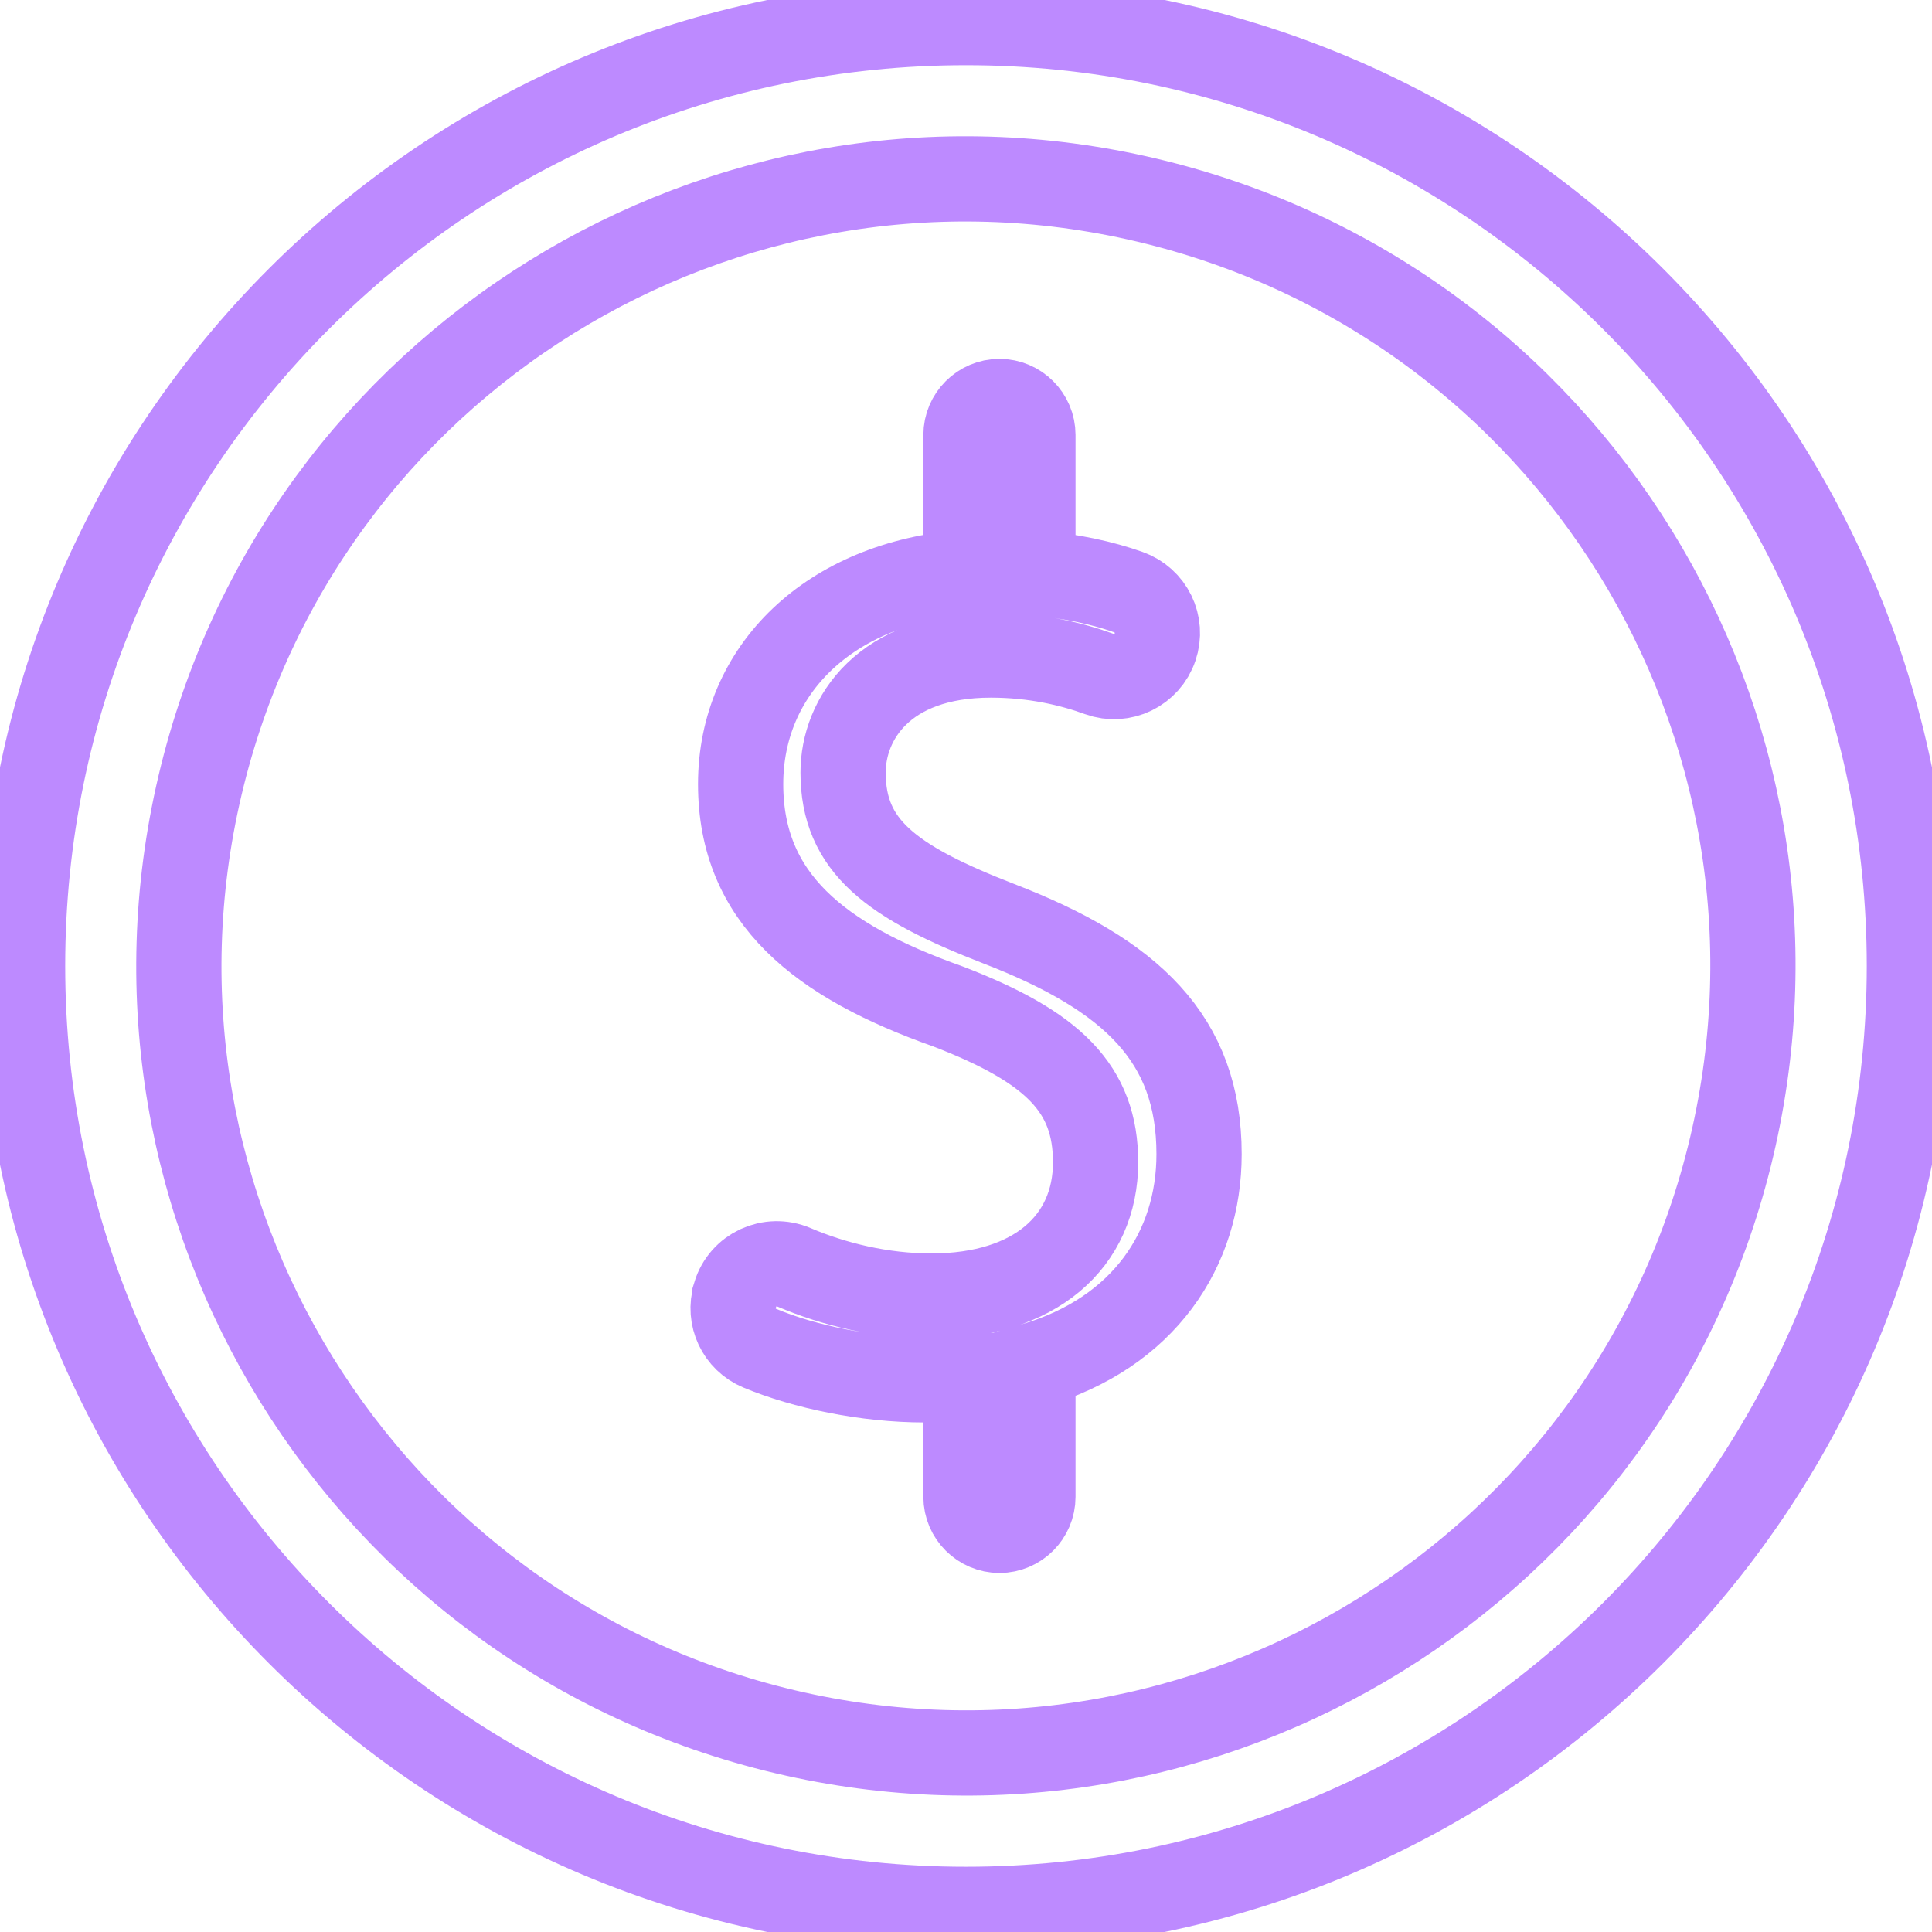 <svg width="68" height="68" viewBox="0 0 68 68" fill="none" xmlns="http://www.w3.org/2000/svg">
<g clip-path="url(#clip0_1315_1270)">
<path d="M33.999 67.204C52.338 67.204 67.204 52.338 67.204 33.999C67.204 15.661 52.338 0.795 33.999 0.795C15.661 0.795 0.795 15.661 0.795 33.999C0.795 52.338 15.661 67.204 33.999 67.204Z" stroke="#BD8AFF" stroke-width="3" stroke-miterlimit="10"/>
<path d="M60.951 40.359C64.465 25.472 55.245 10.556 40.358 7.042C25.471 3.529 10.555 12.748 7.042 27.635C3.528 42.522 12.748 57.438 27.634 60.952C42.521 64.465 57.437 55.246 60.951 40.359Z" stroke="#BD8AFF" stroke-width="3" stroke-miterlimit="10"/>
<path d="M42.203 40.622C42.203 36.566 39.828 34.318 35.162 32.515C31.355 31.041 29.674 29.773 29.674 27.191C29.674 25.309 31.105 23.055 34.875 23.055C36.418 23.055 37.718 23.368 38.693 23.723C39.499 24.015 40.385 23.58 40.655 22.774C40.926 21.979 40.507 21.12 39.711 20.839C38.81 20.52 37.686 20.266 36.355 20.16V15.308C36.355 14.661 35.825 14.131 35.178 14.131C34.531 14.131 34 14.661 34 15.308V20.144C29.196 20.515 26.068 23.575 26.068 27.599C26.068 31.624 28.852 33.825 33.359 35.421C37.087 36.852 38.561 38.326 38.561 40.909C38.561 43.693 36.429 45.617 32.786 45.617C31.036 45.617 29.345 45.204 27.945 44.605C27.102 44.249 26.137 44.69 25.872 45.57V45.596C25.638 46.349 26.015 47.15 26.741 47.452C28.316 48.11 30.501 48.566 32.542 48.566C33.051 48.566 33.534 48.539 34 48.497V52.686C34 53.333 34.531 53.863 35.178 53.863C35.825 53.863 36.355 53.333 36.355 52.686V48.062C40.284 46.911 42.203 43.942 42.203 40.622Z" stroke="#BD8AFF" stroke-width="3" stroke-miterlimit="10"/>
</g>
<defs>
<clipPath id="clip0_1315_1270">
<rect width="68" height="68" fill="white"/>
</clipPath>
</defs>
</svg>
